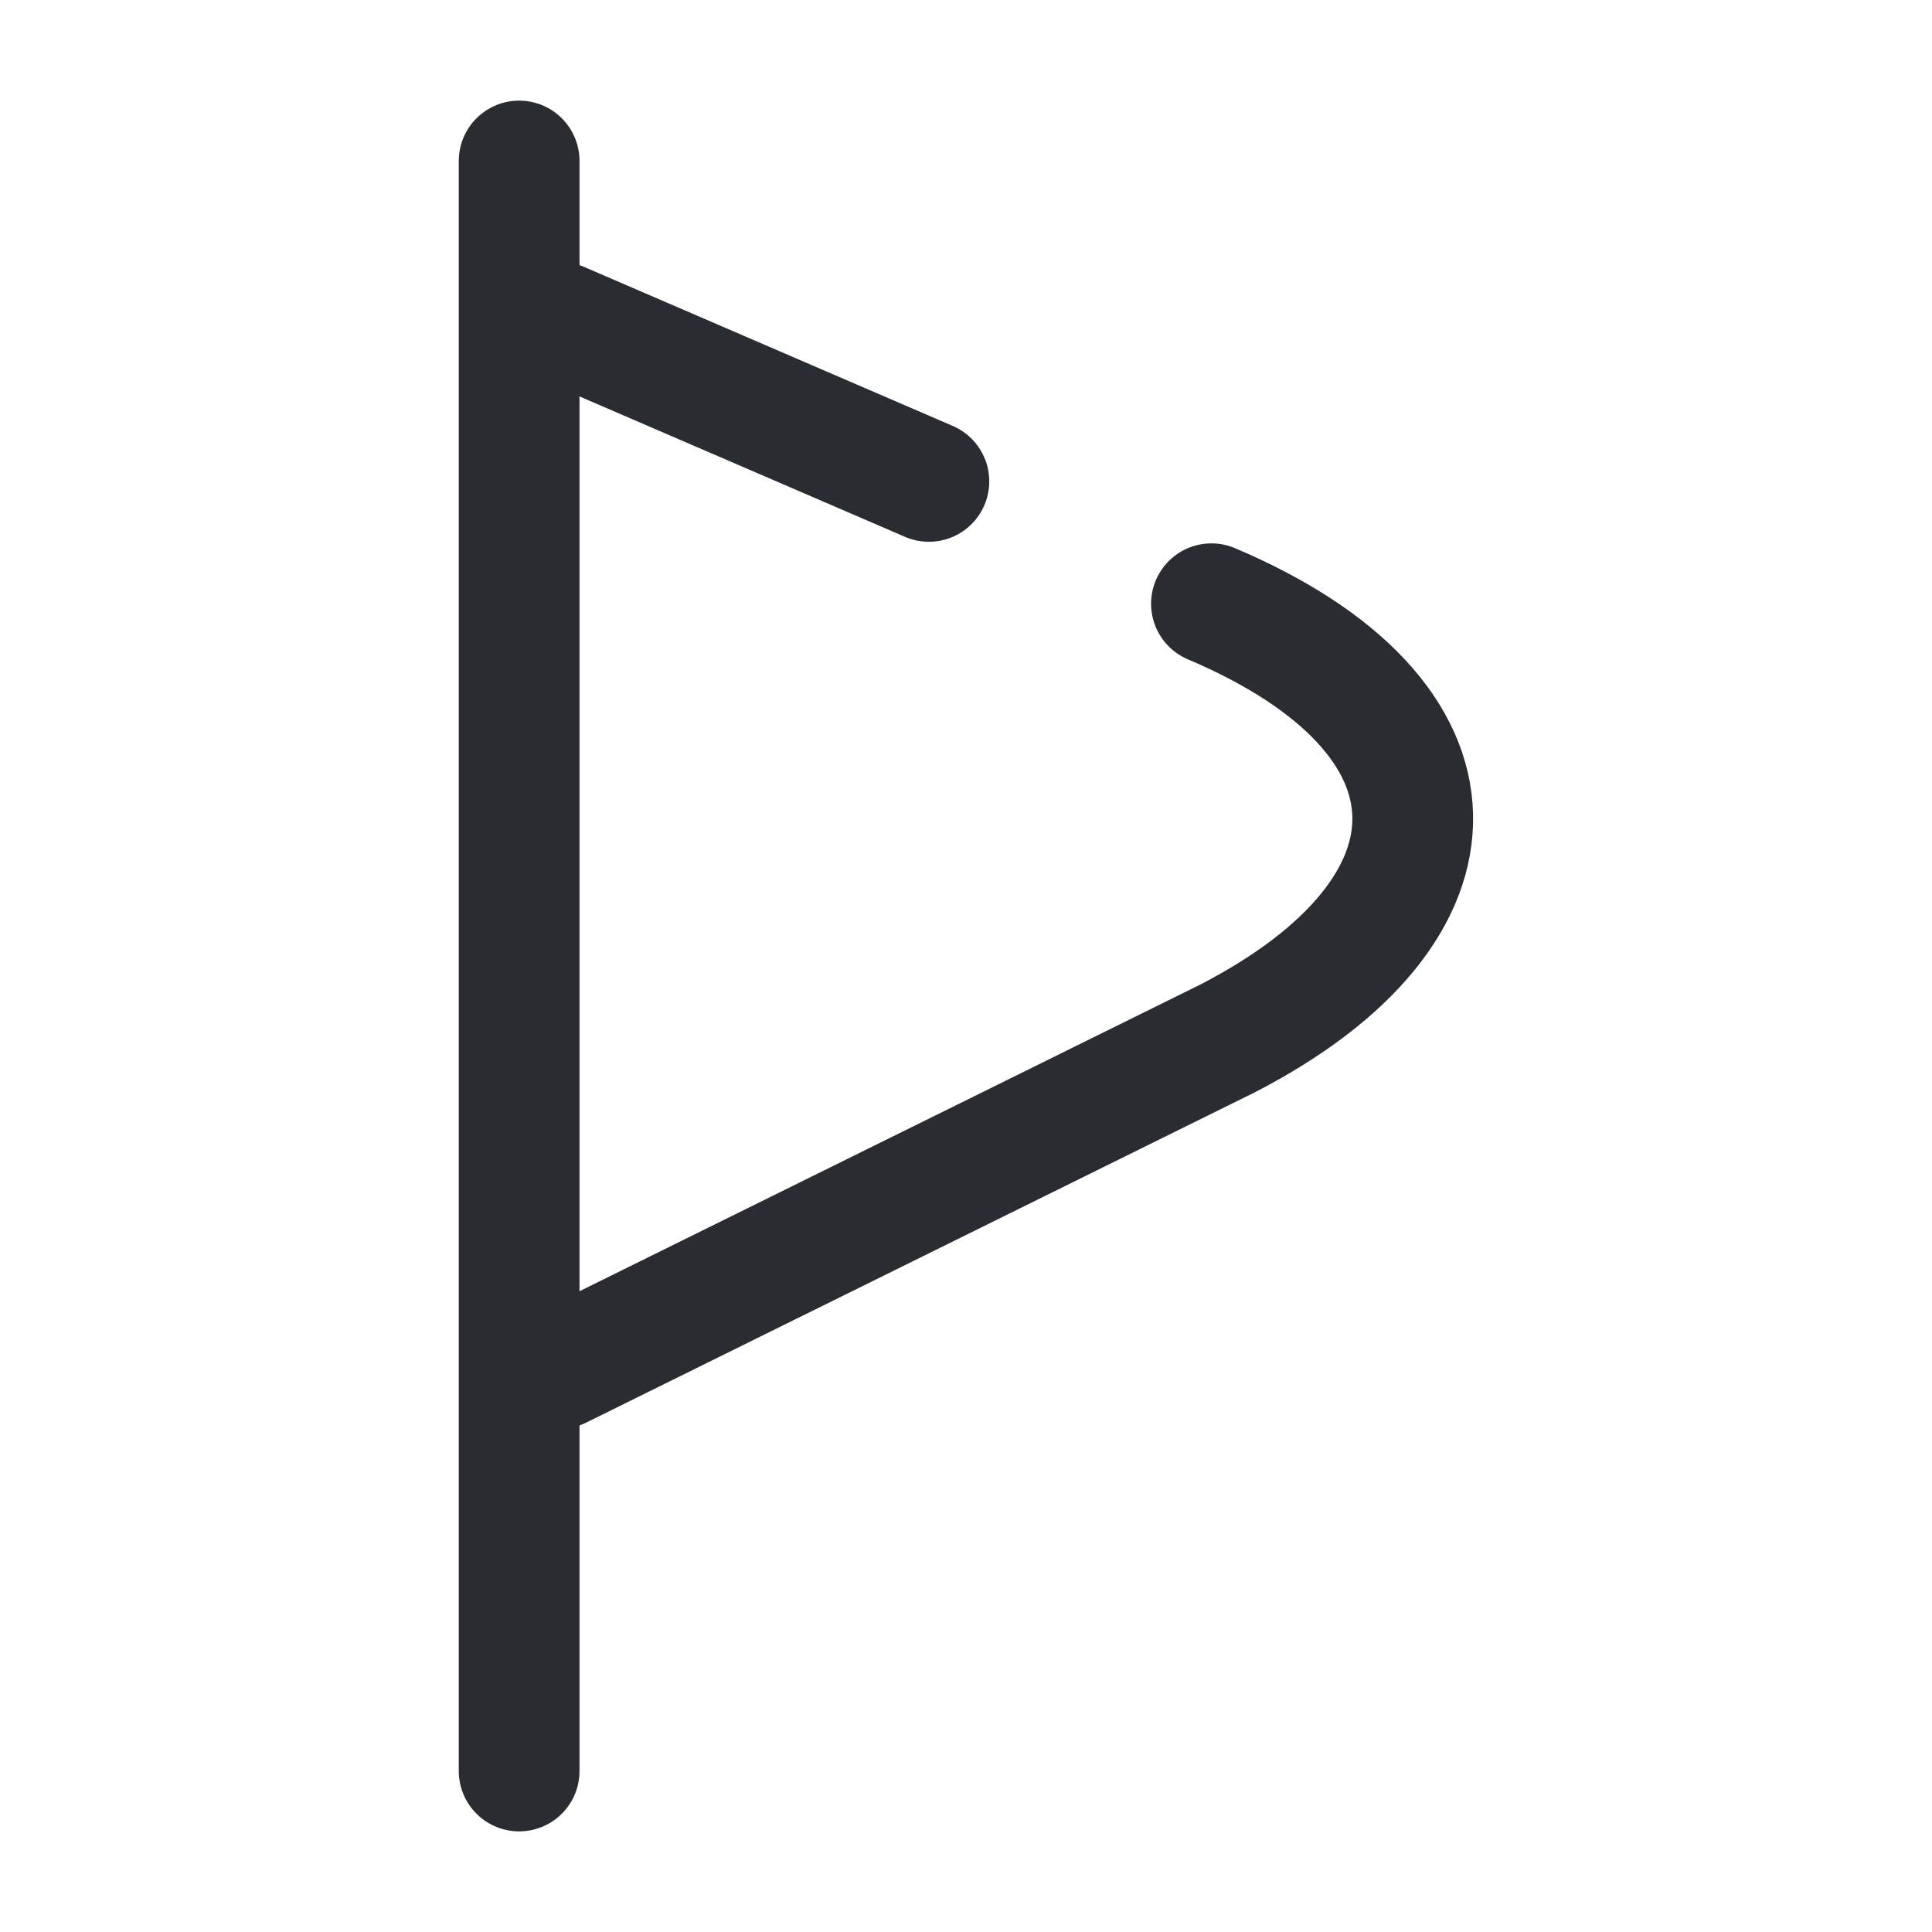 <svg width="24" height="24" viewBox="0 0 24 24" fill="none" xmlns="http://www.w3.org/2000/svg">
<path d="M6.449 2V22" stroke="#292D32" stroke-width="1.5" stroke-miterlimit="10" stroke-linecap="round" stroke-linejoin="round"/>
<path d="M15.049 7.5C18.349 8.9 18.349 11.3 15.249 12.9L6.949 17" stroke="#292D32" stroke-width="1.5" stroke-miterlimit="10" stroke-linecap="round" stroke-linejoin="round"/>
<path d="M6.949 4L11.539 5.98" stroke="#292D32" stroke-width="1.5" stroke-miterlimit="10" stroke-linecap="round" stroke-linejoin="round"/>
</svg>
